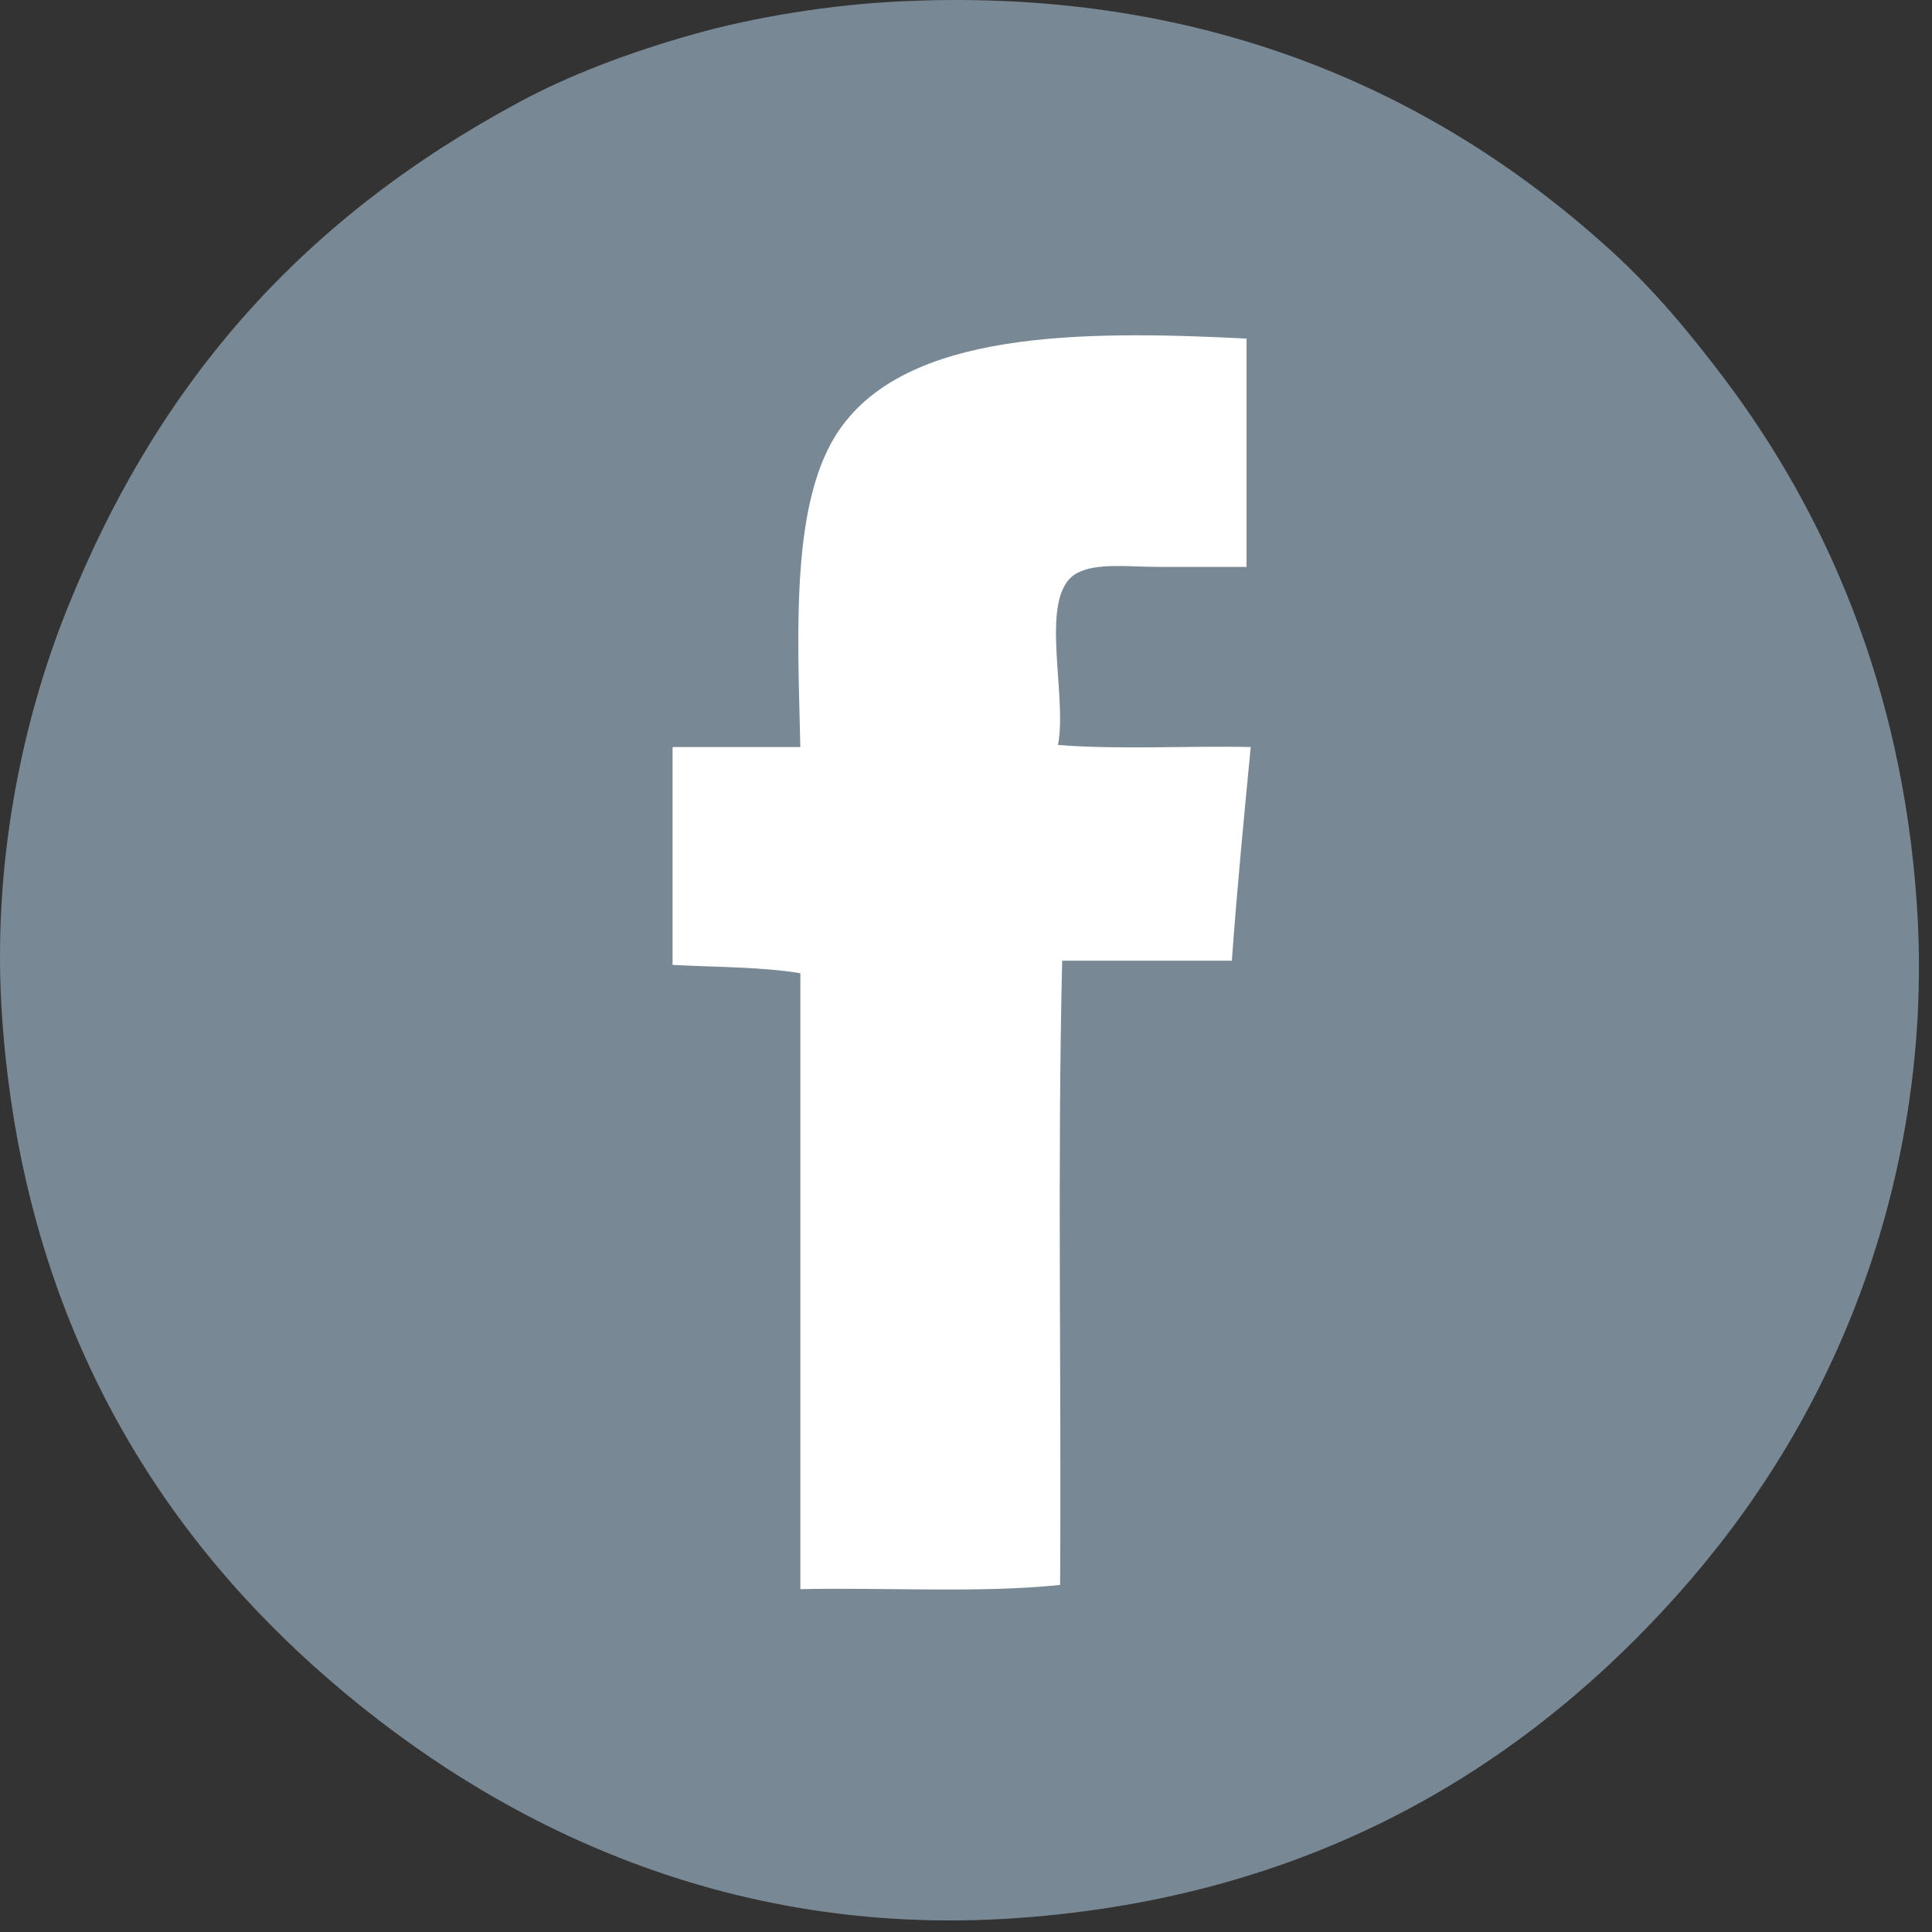 <?xml version="1.0" encoding="utf-8"?>
<!-- Generator: Adobe Illustrator 15.1.0, SVG Export Plug-In . SVG Version: 6.00 Build 0)  -->
<!DOCTYPE svg PUBLIC "-//W3C//DTD SVG 1.0//EN" "http://www.w3.org/TR/2001/REC-SVG-20010904/DTD/svg10.dtd">
<svg version="1.0" id="Vrstva_1" xmlns="http://www.w3.org/2000/svg" xmlns:xlink="http://www.w3.org/1999/xlink" x="0px" y="0px"
	 width="150px" height="150px" viewBox="0 0 150 150" enable-background="new 0 0 150 150" xml:space="preserve">
<rect x="0" y="0" width="150" height="150" fill="#333333" stroke="none"/>
<rect x="32" y="22" fill-rule="evenodd" clip-rule="evenodd" fill="#FFFFFF" width="81.5" height="108"/>
<g>
	<path fill-rule="evenodd" clip-rule="evenodd" fill="#798895" d="M69.945,0.103c24.556-1.169,42.399,7.76,55.133,19.354
		c3.359,3.058,6.155,6.439,8.783,9.921c7.818,10.359,13.818,23.859,14.962,40.821c0.816,12.11-1.5,23.023-5.041,31.874
		c-3.609,9.021-8.669,16.479-14.476,22.771c-11.669,12.645-27.672,22.452-50.254,24.069c-24,1.721-42.361-8.494-54.645-19.516
		C11.586,117.894,1.795,101.76,0.174,79.144c-0.86-12.017,1.572-23.231,5.043-31.877c7.202-17.942,18.551-30.447,35.129-39.358
		c3.834-2.06,8.347-3.784,13.335-5.204C58.697,1.277,64.619,0.356,69.945,0.103z M65.229,33.281
		c-3.865,5.482-3.304,15.608-3.09,24.719c-3.307,0-6.613,0-9.92,0c0,5.639,0,11.278,0,16.914c3.339,0.185,6.907,0.142,9.92,0.65
		c0,15.939,0,31.877,0,47.816c6.693-0.139,13.982,0.319,20.168-0.326c0.108-16.102-0.218-32.637,0.161-48.464
		c4.392,0,8.782,0,13.174,0c0.403-5.614,0.938-11.098,1.464-16.59c-4.935-0.106-10.298,0.215-14.963-0.162
		c0.769-3.913-1.601-11.652,1.465-13.335c1.515-0.833,4.049-0.488,6.342-0.488c2.312,0,4.605,0,6.831,0c0-5.91,0-11.819,0-17.727
		C83.44,25.597,70.483,25.825,65.229,33.281z"/>
</g>
</svg>
